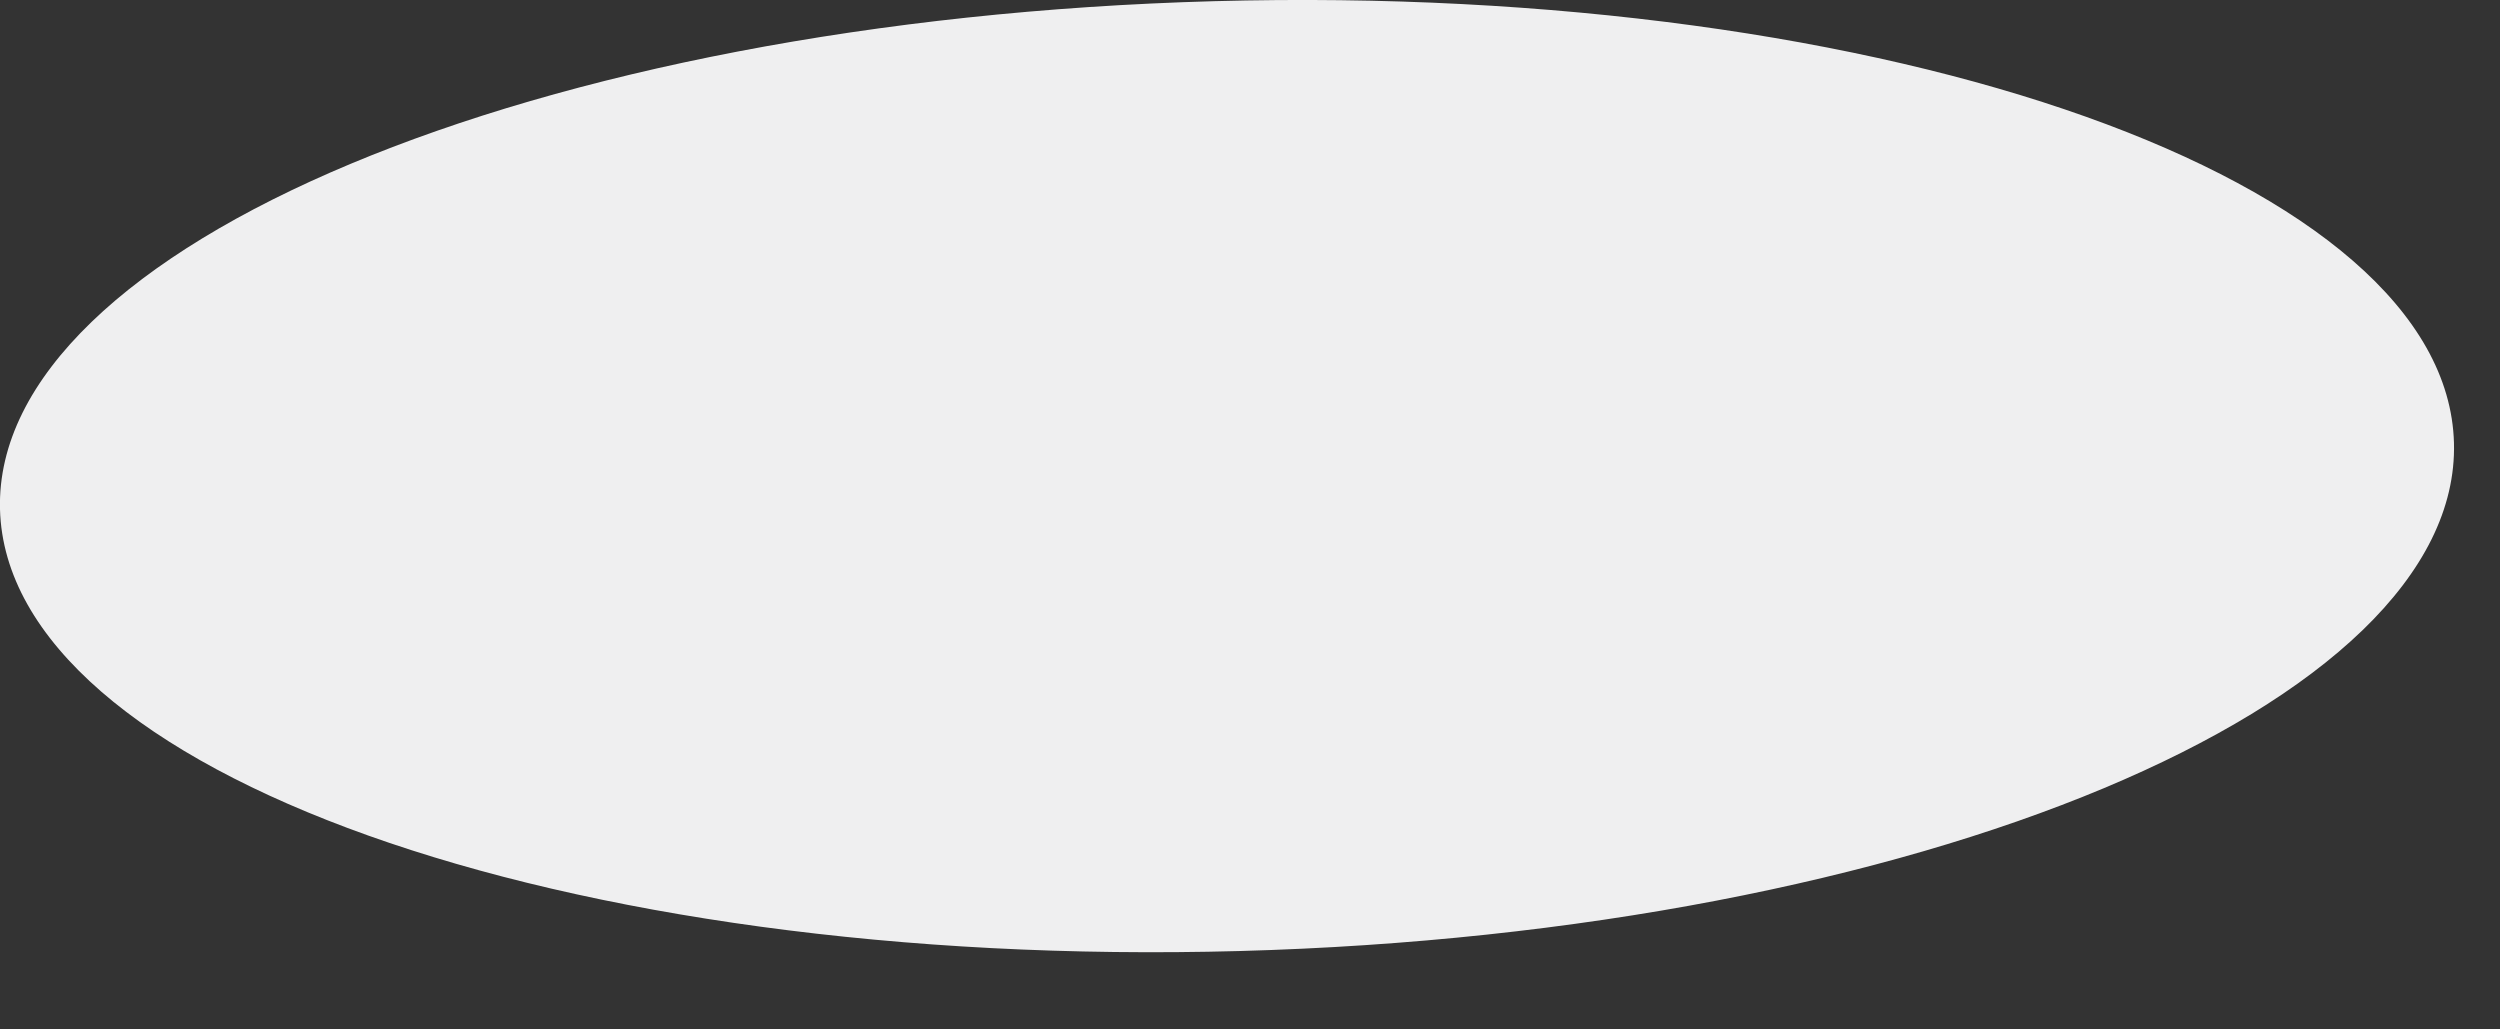 <?xml version="1.0" encoding="utf-8"?>
<svg xmlns="http://www.w3.org/2000/svg" fill="none" height="100%" overflow="visible" preserveAspectRatio="none" style="display: block;" viewBox="0 0 17 7" width="100%">
<rect x="0" y="0" width="17" height="7" fill="#333333" stroke="none"/>
<path clip-rule="evenodd" d="M8.429 6.467C3.82 6.593 0.047 5.248 0 3.463C-0.046 1.681 3.649 0.134 8.258 0.008C12.867 -0.118 16.64 1.227 16.687 3.012C16.734 4.794 13.039 6.341 8.429 6.467Z" fill="#EFEFF0" fill-rule="evenodd" id="Vector"/>
</svg>